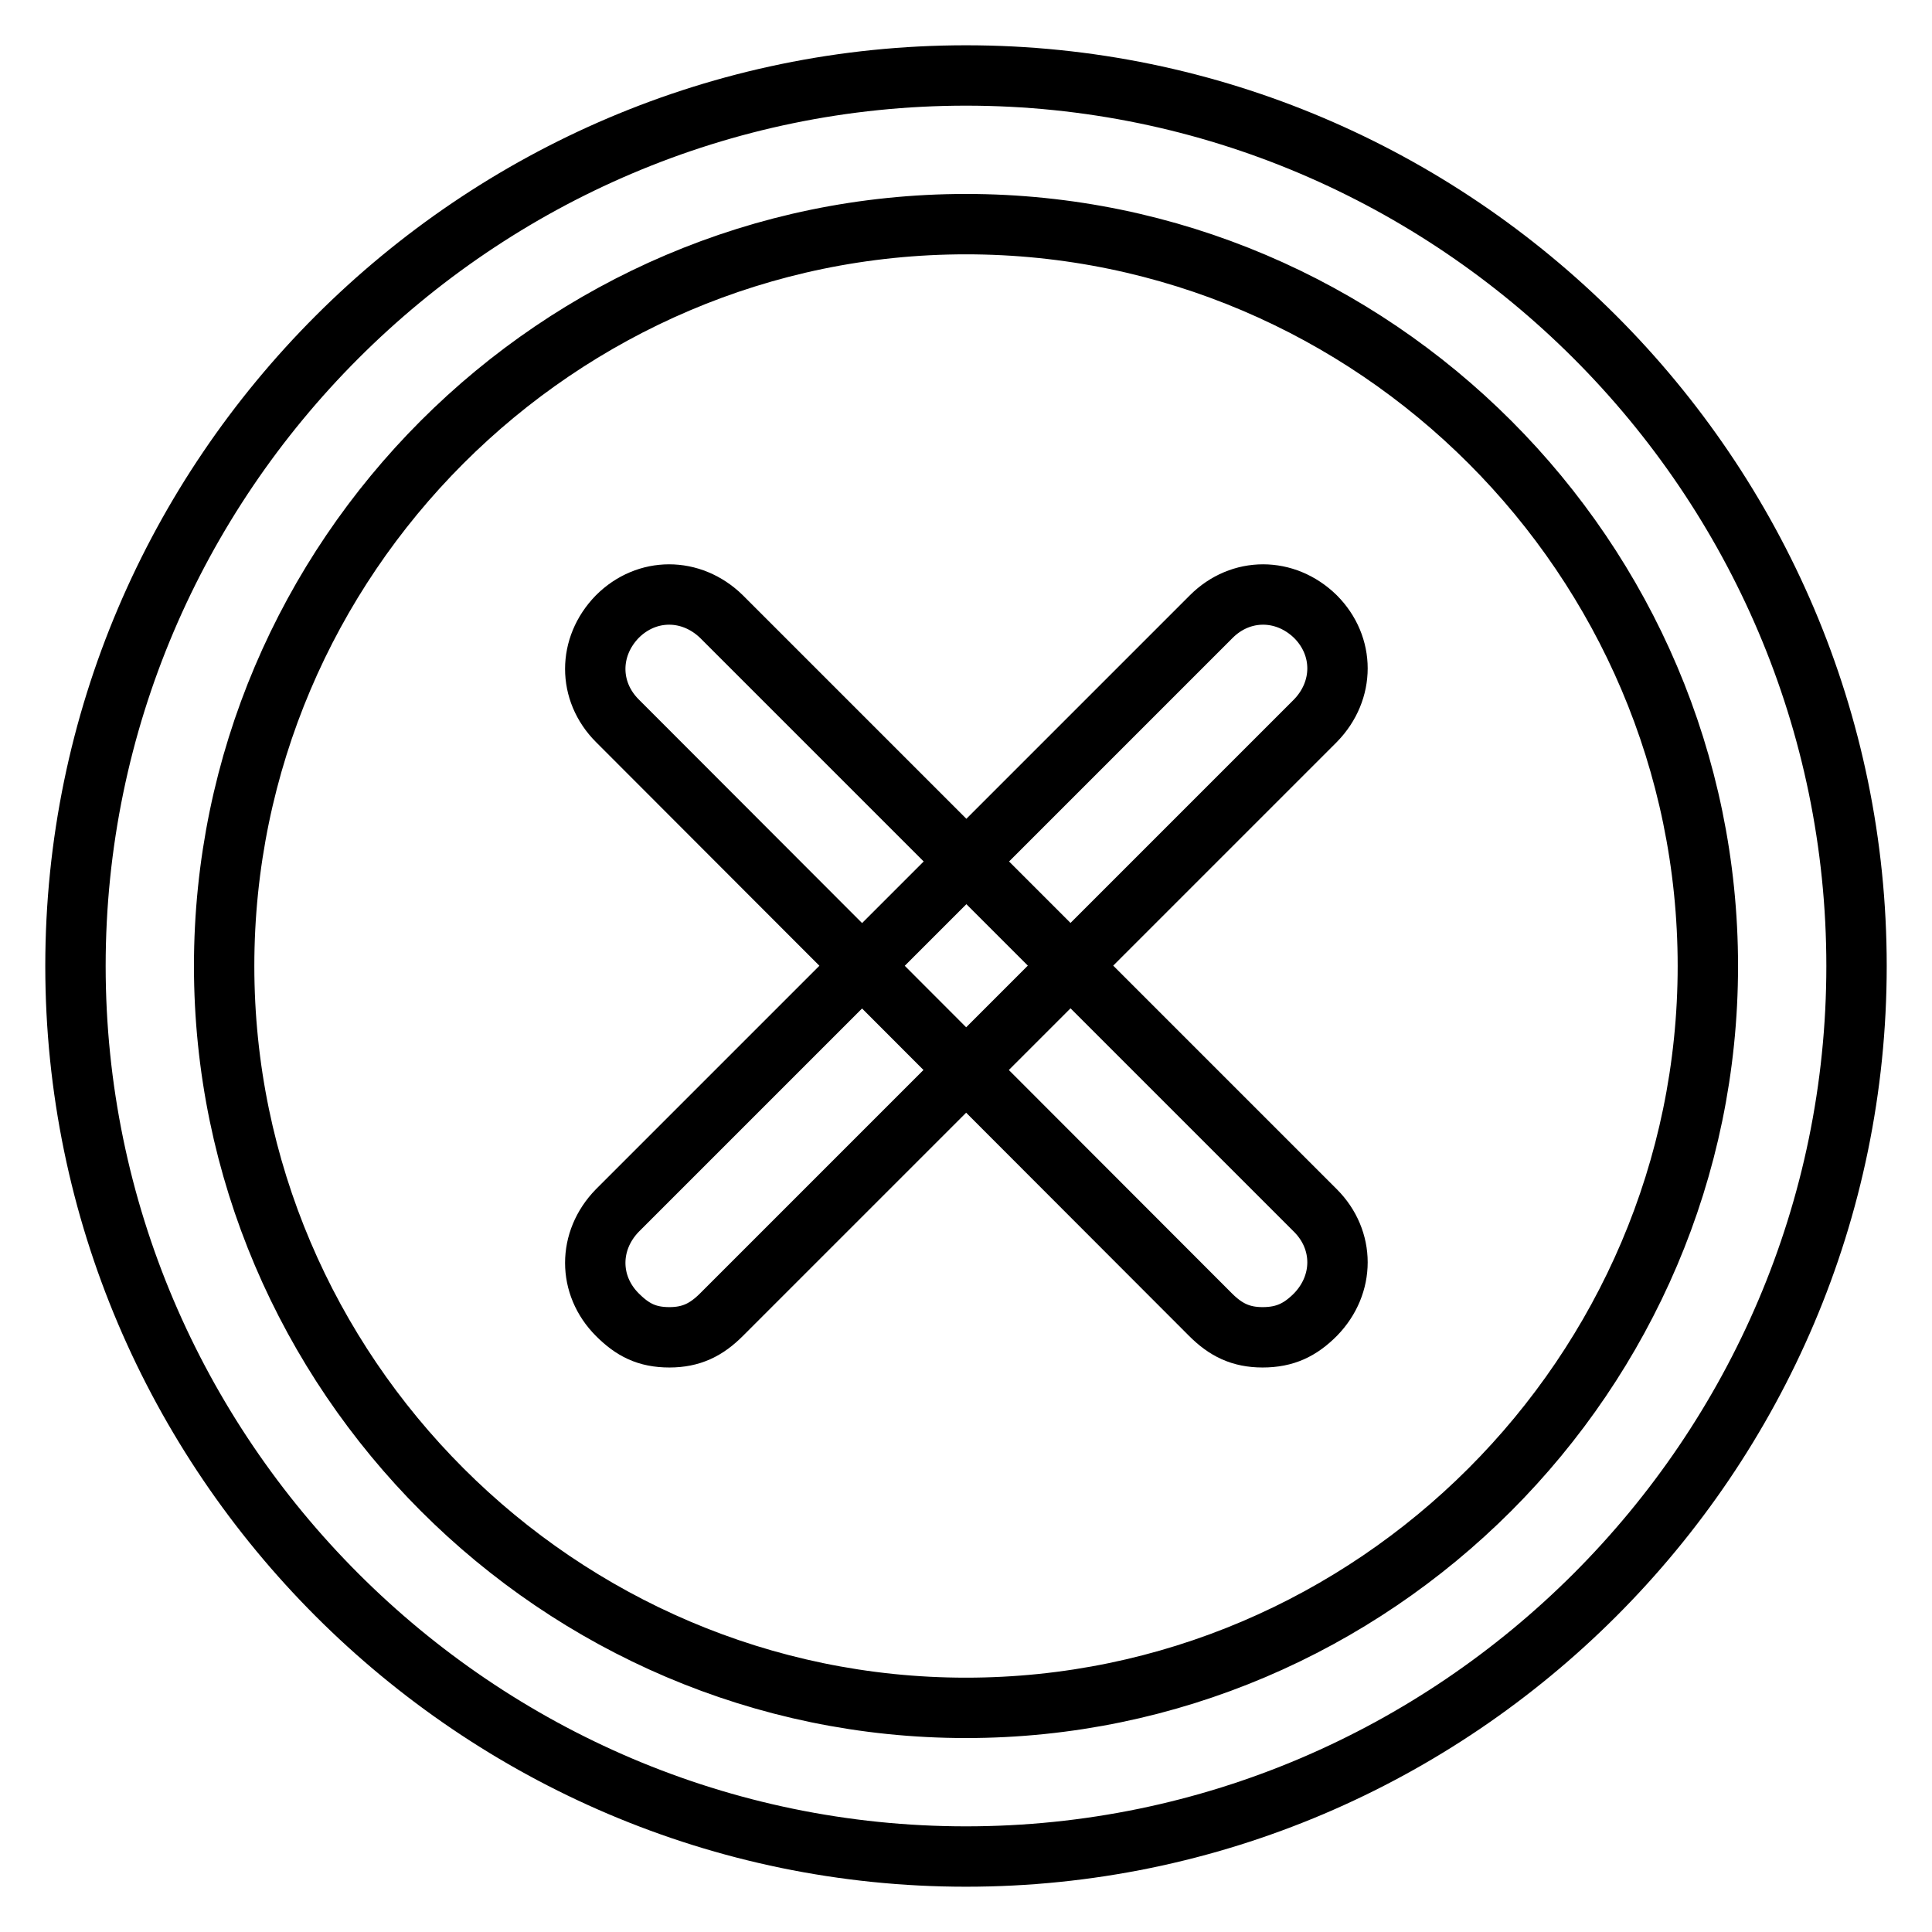 <?xml version="1.0" encoding="utf-8"?>
<!-- Svg Vector Icons : http://www.onlinewebfonts.com/icon -->
<!DOCTYPE svg PUBLIC "-//W3C//DTD SVG 1.1//EN" "http://www.w3.org/Graphics/SVG/1.1/DTD/svg11.dtd">
<svg version="1.1" xmlns="http://www.w3.org/2000/svg" xmlns:xlink="http://www.w3.org/1999/xlink" x="0px" y="0px" viewBox="0 0 256 256" enable-background="new 0 0 256 256" xml:space="preserve">
<g> <path stroke-width="8" fill-opacity="0" stroke="#000000"  d="M128,246c-64.9,0-118-53.1-118-118C10,63.1,63.1,10,128,10c64.9,0,118,53.1,118,118 C246,192.9,192.9,246,128,246z M128,29.7c-54.1,0-98.3,44.3-98.3,98.3s44.3,98.3,98.3,98.3s98.3-44.3,98.3-98.3 S182.1,29.7,128,29.7z M88.7,177.2c-3,0-4.9-1-6.9-3c-3.9-3.9-3.9-9.8,0-13.8l78.7-78.7c3.9-3.9,9.8-3.9,13.8,0 c3.9,3.9,3.9,9.8,0,13.8l-78.7,78.7C93.6,176.2,91.6,177.2,88.7,177.2z M167.3,177.2c-2.9,0-4.9-1-6.9-3L81.8,95.5 c-3.9-3.9-3.9-9.8,0-13.8c3.9-3.9,9.8-3.9,13.8,0l78.7,78.7c3.9,3.9,3.9,9.8,0,13.8C172.3,176.2,170.3,177.2,167.3,177.2z"/></g>
</svg>